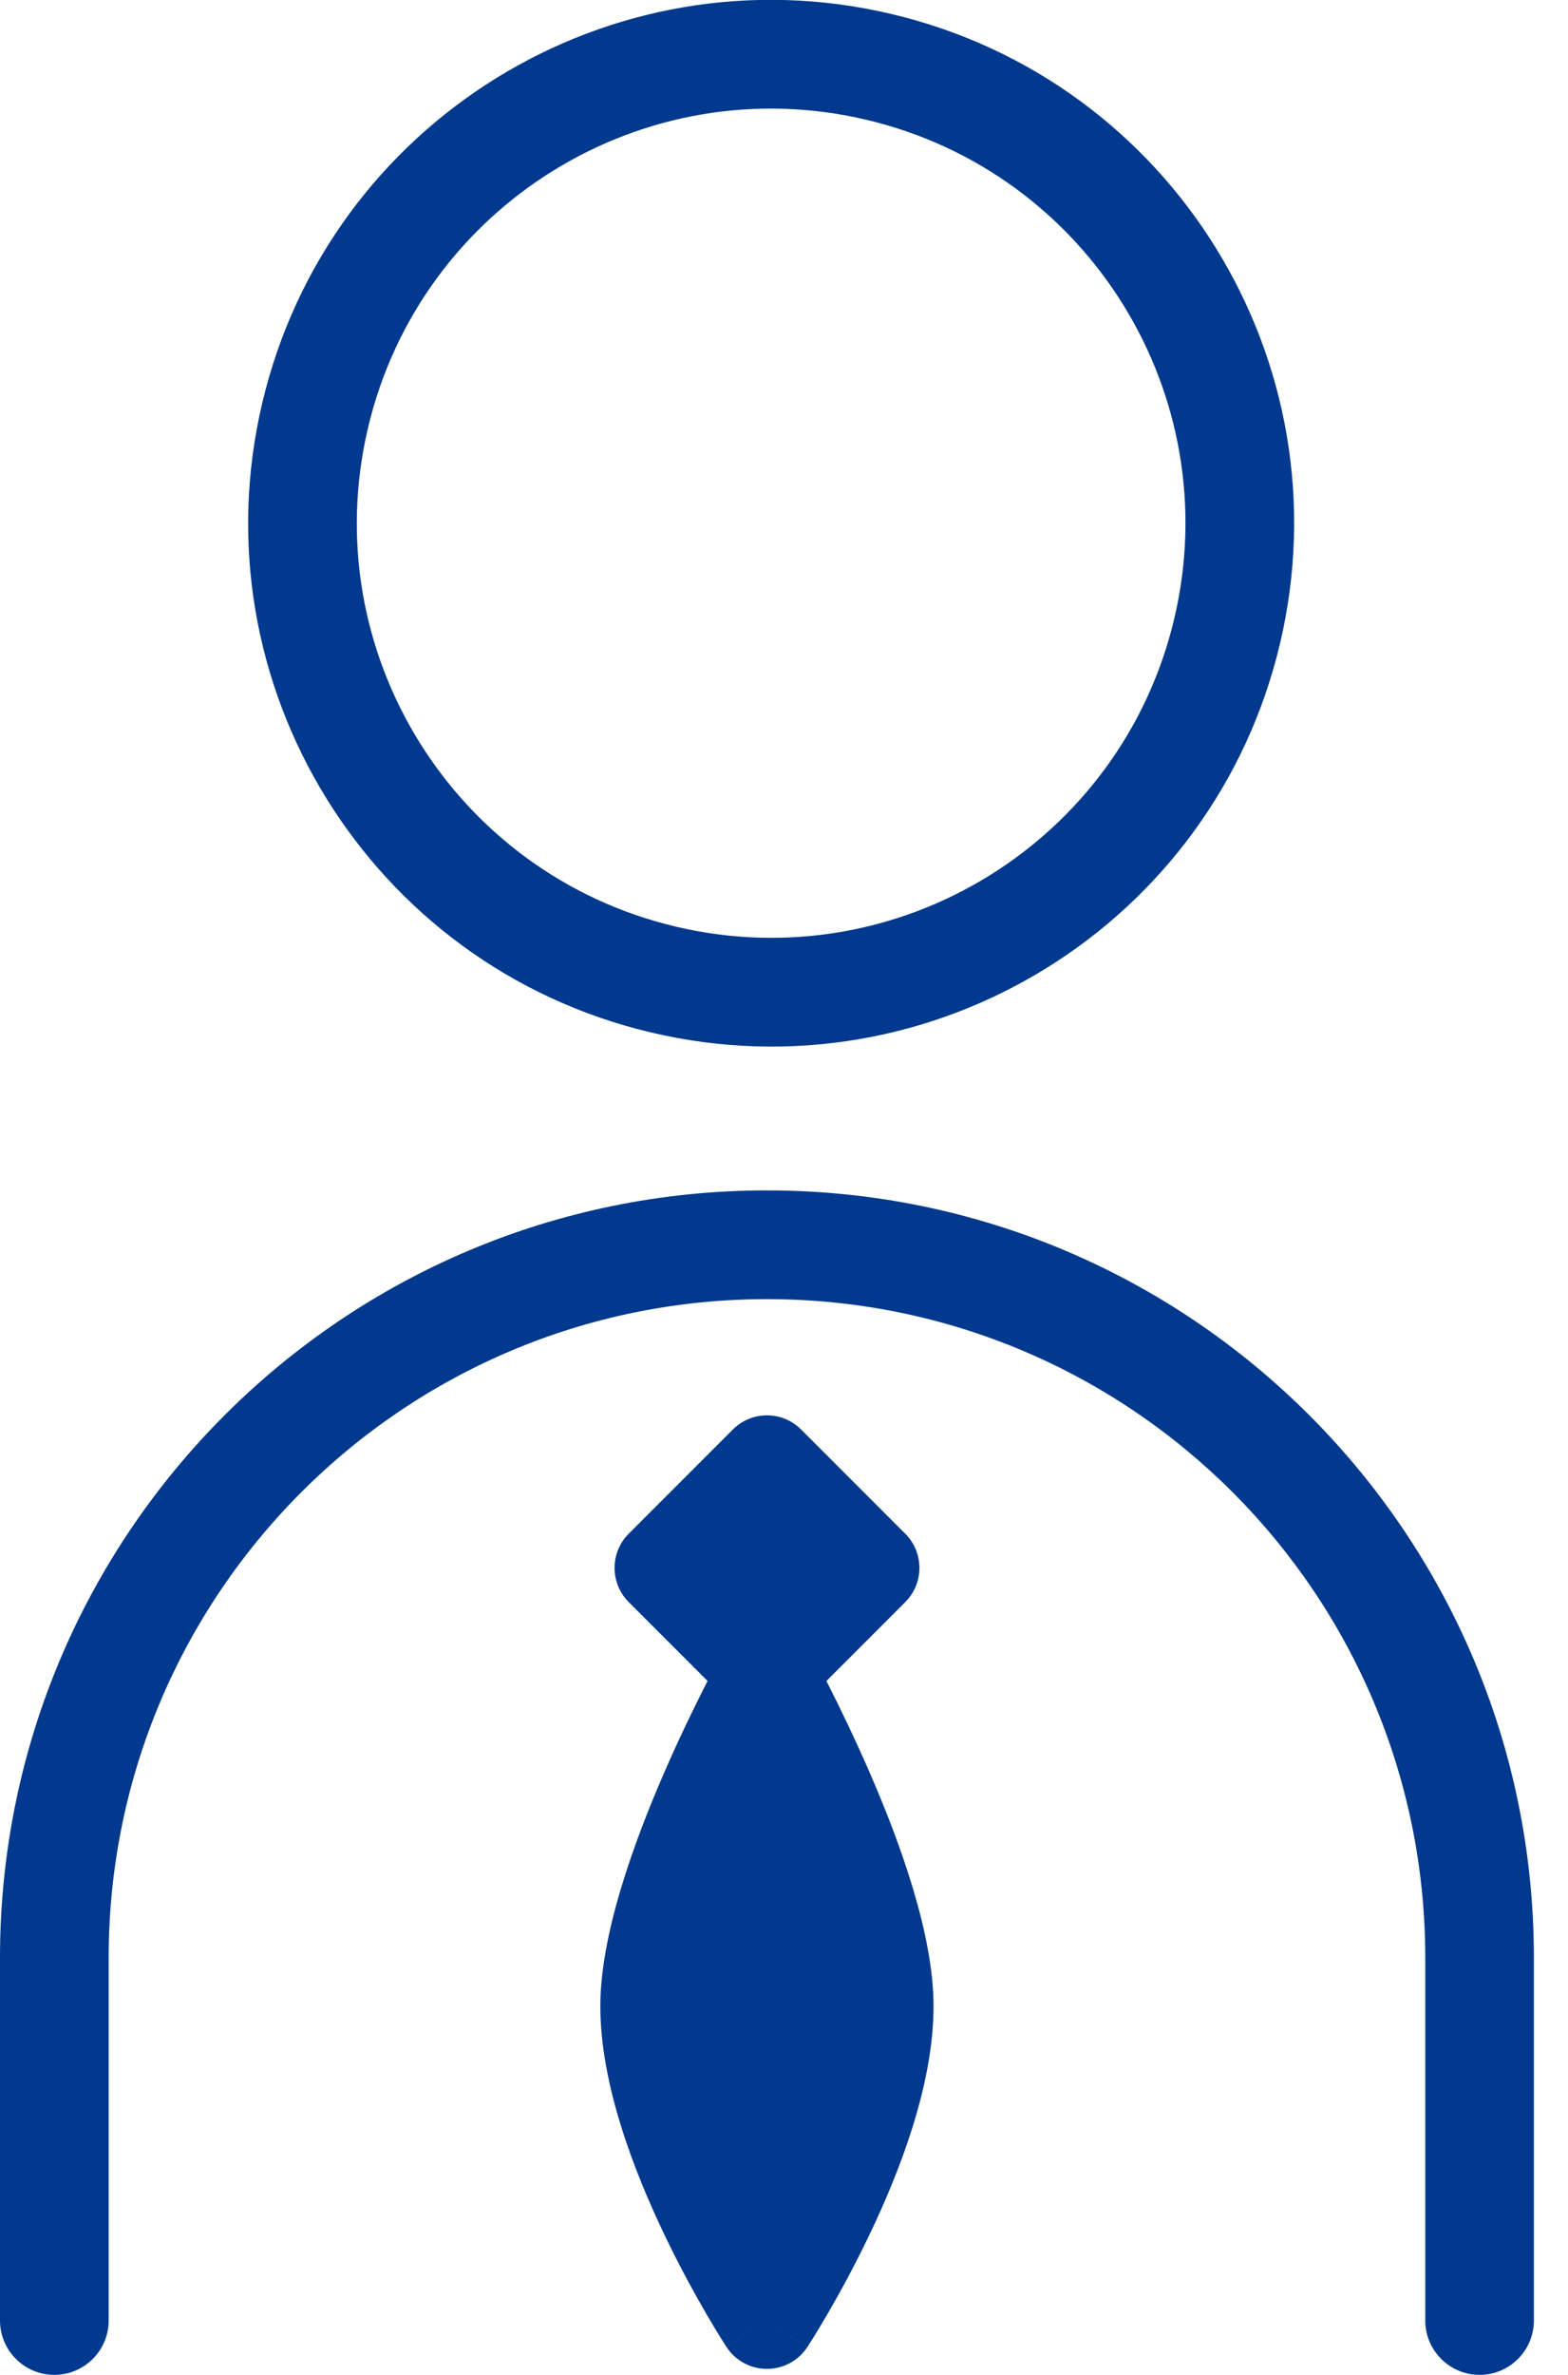 <svg width="37" height="56" viewBox="0 0 37 56" fill="none" xmlns="http://www.w3.org/2000/svg">
<g clip-path="url(#clip0_249_701)">
<path fill-rule="evenodd" clip-rule="evenodd" d="M8.683 10.092C7.443 15.346 10.697 20.611 15.951 21.851C21.206 23.091 26.47 19.837 27.71 14.583C28.95 9.329 25.696 4.064 20.442 2.824C15.188 1.584 9.923 4.838 8.683 10.092ZM15.363 24.346C8.73 22.781 4.623 16.136 6.188 9.503C7.754 2.871 14.399 -1.236 21.031 0.329C27.663 1.894 31.771 8.54 30.205 15.172C28.64 21.804 21.995 25.912 15.363 24.346Z" fill="#00398D"/>
<path fill-rule="evenodd" clip-rule="evenodd" d="M18.098 30.634C9.518 30.634 2.564 37.588 2.564 46.168V54.718C2.564 55.426 1.99 56 1.282 56C0.574 56 0 55.426 0 54.718V46.168C0 36.172 8.102 28.07 18.098 28.07C28.093 28.07 36.195 36.172 36.195 46.168V54.718C36.195 55.426 35.621 56 34.914 56C34.206 56 33.632 55.426 33.632 54.718V46.168C33.632 37.588 26.677 30.634 18.098 30.634Z" fill="#00398D"/>
<path d="M20.555 36.971L18.099 34.515L15.643 36.971L18.099 39.428L20.555 36.971Z" fill="#00398D"/>
<path fill-rule="evenodd" clip-rule="evenodd" d="M17.292 33.709C17.738 33.263 18.46 33.263 18.905 33.709L21.361 36.165C21.807 36.61 21.807 37.333 21.361 37.778L18.905 40.234C18.46 40.679 17.738 40.679 17.292 40.234L14.836 37.778C14.391 37.333 14.391 36.61 14.836 36.165L17.292 33.709ZM18.099 36.128L17.256 36.971L18.099 37.815L18.942 36.971L18.099 36.128Z" fill="#00398D"/>
<path d="M18.098 54.718C18.098 54.718 20.889 50.452 20.889 47.307C20.889 44.443 18.098 39.428 18.098 39.428C18.098 39.428 15.307 44.443 15.307 47.307C15.307 50.452 18.098 54.718 18.098 54.718Z" fill="#00398D"/>
<path fill-rule="evenodd" clip-rule="evenodd" d="M19.094 38.873L18.098 39.428L17.101 38.873C17.302 38.511 17.684 38.287 18.098 38.287C18.512 38.287 18.893 38.511 19.094 38.873ZM18.098 54.718C17.143 55.343 17.143 55.343 17.143 55.342L17.14 55.337L17.132 55.325C17.125 55.315 17.116 55.301 17.105 55.283C17.082 55.248 17.05 55.196 17.009 55.131C16.928 55 16.813 54.812 16.676 54.577C16.403 54.108 16.038 53.448 15.673 52.684C14.963 51.2 14.166 49.151 14.166 47.307C14.166 45.612 14.96 43.445 15.655 41.84C16.016 41.007 16.376 40.269 16.645 39.739C16.78 39.474 16.892 39.26 16.972 39.111C17.012 39.036 17.043 38.978 17.065 38.938C17.076 38.918 17.085 38.902 17.091 38.891L17.098 38.879L17.101 38.873C17.101 38.873 17.101 38.873 18.098 39.428C19.094 38.873 19.094 38.873 19.095 38.873L19.095 38.874L19.097 38.879L19.105 38.891C19.11 38.902 19.119 38.918 19.13 38.938C19.152 38.978 19.184 39.036 19.223 39.111C19.303 39.26 19.416 39.474 19.551 39.739C19.82 40.269 20.179 41.007 20.54 41.84C21.235 43.445 22.029 45.612 22.029 47.307C22.029 49.151 21.232 51.2 20.522 52.684C20.157 53.448 19.793 54.108 19.519 54.577C19.382 54.812 19.268 55 19.186 55.131C19.146 55.196 19.113 55.248 19.09 55.283C19.079 55.301 19.07 55.315 19.064 55.325L19.056 55.337L19.052 55.342C19.052 55.343 19.052 55.343 18.098 54.718ZM18.098 54.718L17.143 55.343C17.354 55.665 17.713 55.859 18.098 55.859C18.483 55.859 18.841 55.665 19.052 55.343L18.098 54.718ZM18.098 52.433C18.217 52.204 18.341 51.958 18.464 51.7C19.15 50.265 19.748 48.609 19.748 47.307C19.748 46.137 19.147 44.365 18.447 42.746C18.329 42.475 18.212 42.214 18.098 41.968C17.984 42.214 17.866 42.475 17.749 42.746C17.048 44.365 16.447 46.137 16.447 47.307C16.447 48.609 17.045 50.265 17.731 51.7C17.855 51.958 17.978 52.204 18.098 52.433Z" fill="#00398D"/>
</g>
<defs>
<clipPath id="clip0_249_701">
<rect width="36.195" height="56" fill="white"/>
</clipPath>
</defs>
</svg>
